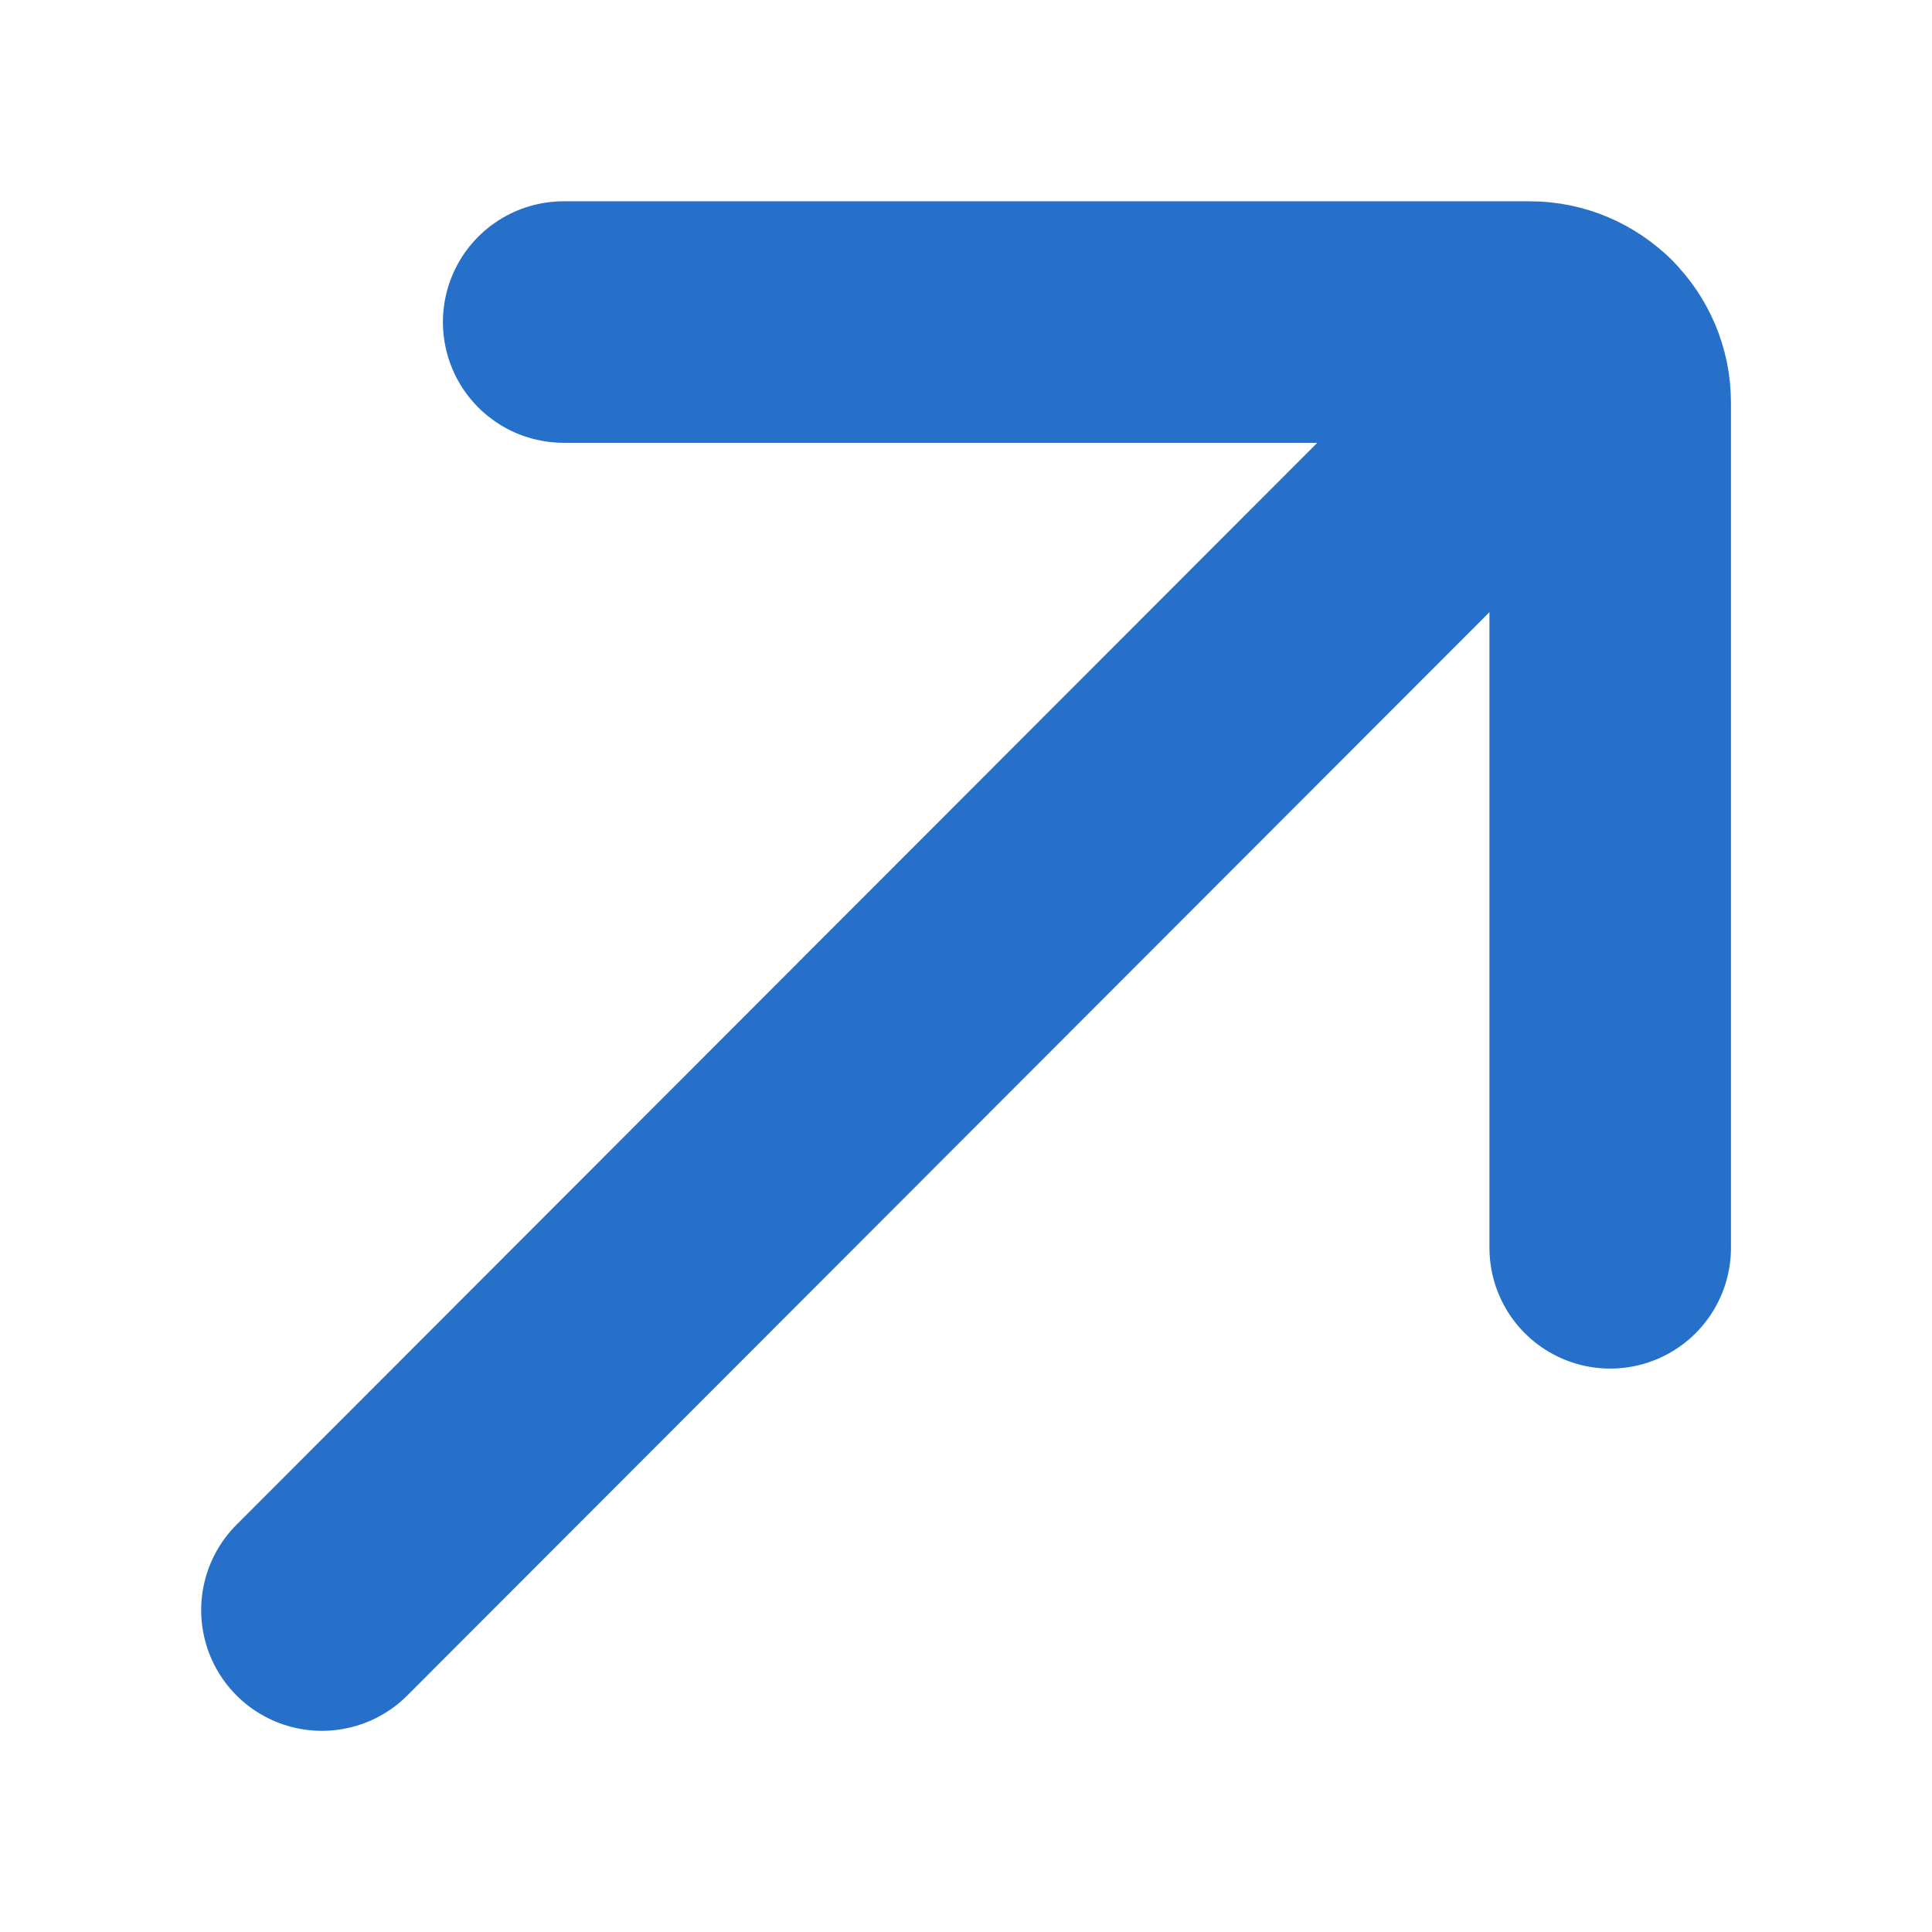 <svg width="16" height="16" viewBox="0 0 16 16" fill="none" xmlns="http://www.w3.org/2000/svg">
<path d="M13.133 2.856L2.666 13.334" stroke="#2670CA" stroke-width="2" stroke-linecap="round" stroke-linejoin="round"/>
<path d="M4.668 2.667L12.668 2.667C13.036 2.667 13.335 2.966 13.335 3.334L13.335 10.334" stroke="#2670CA" stroke-width="2" stroke-linecap="round" stroke-linejoin="round"/>
</svg>
